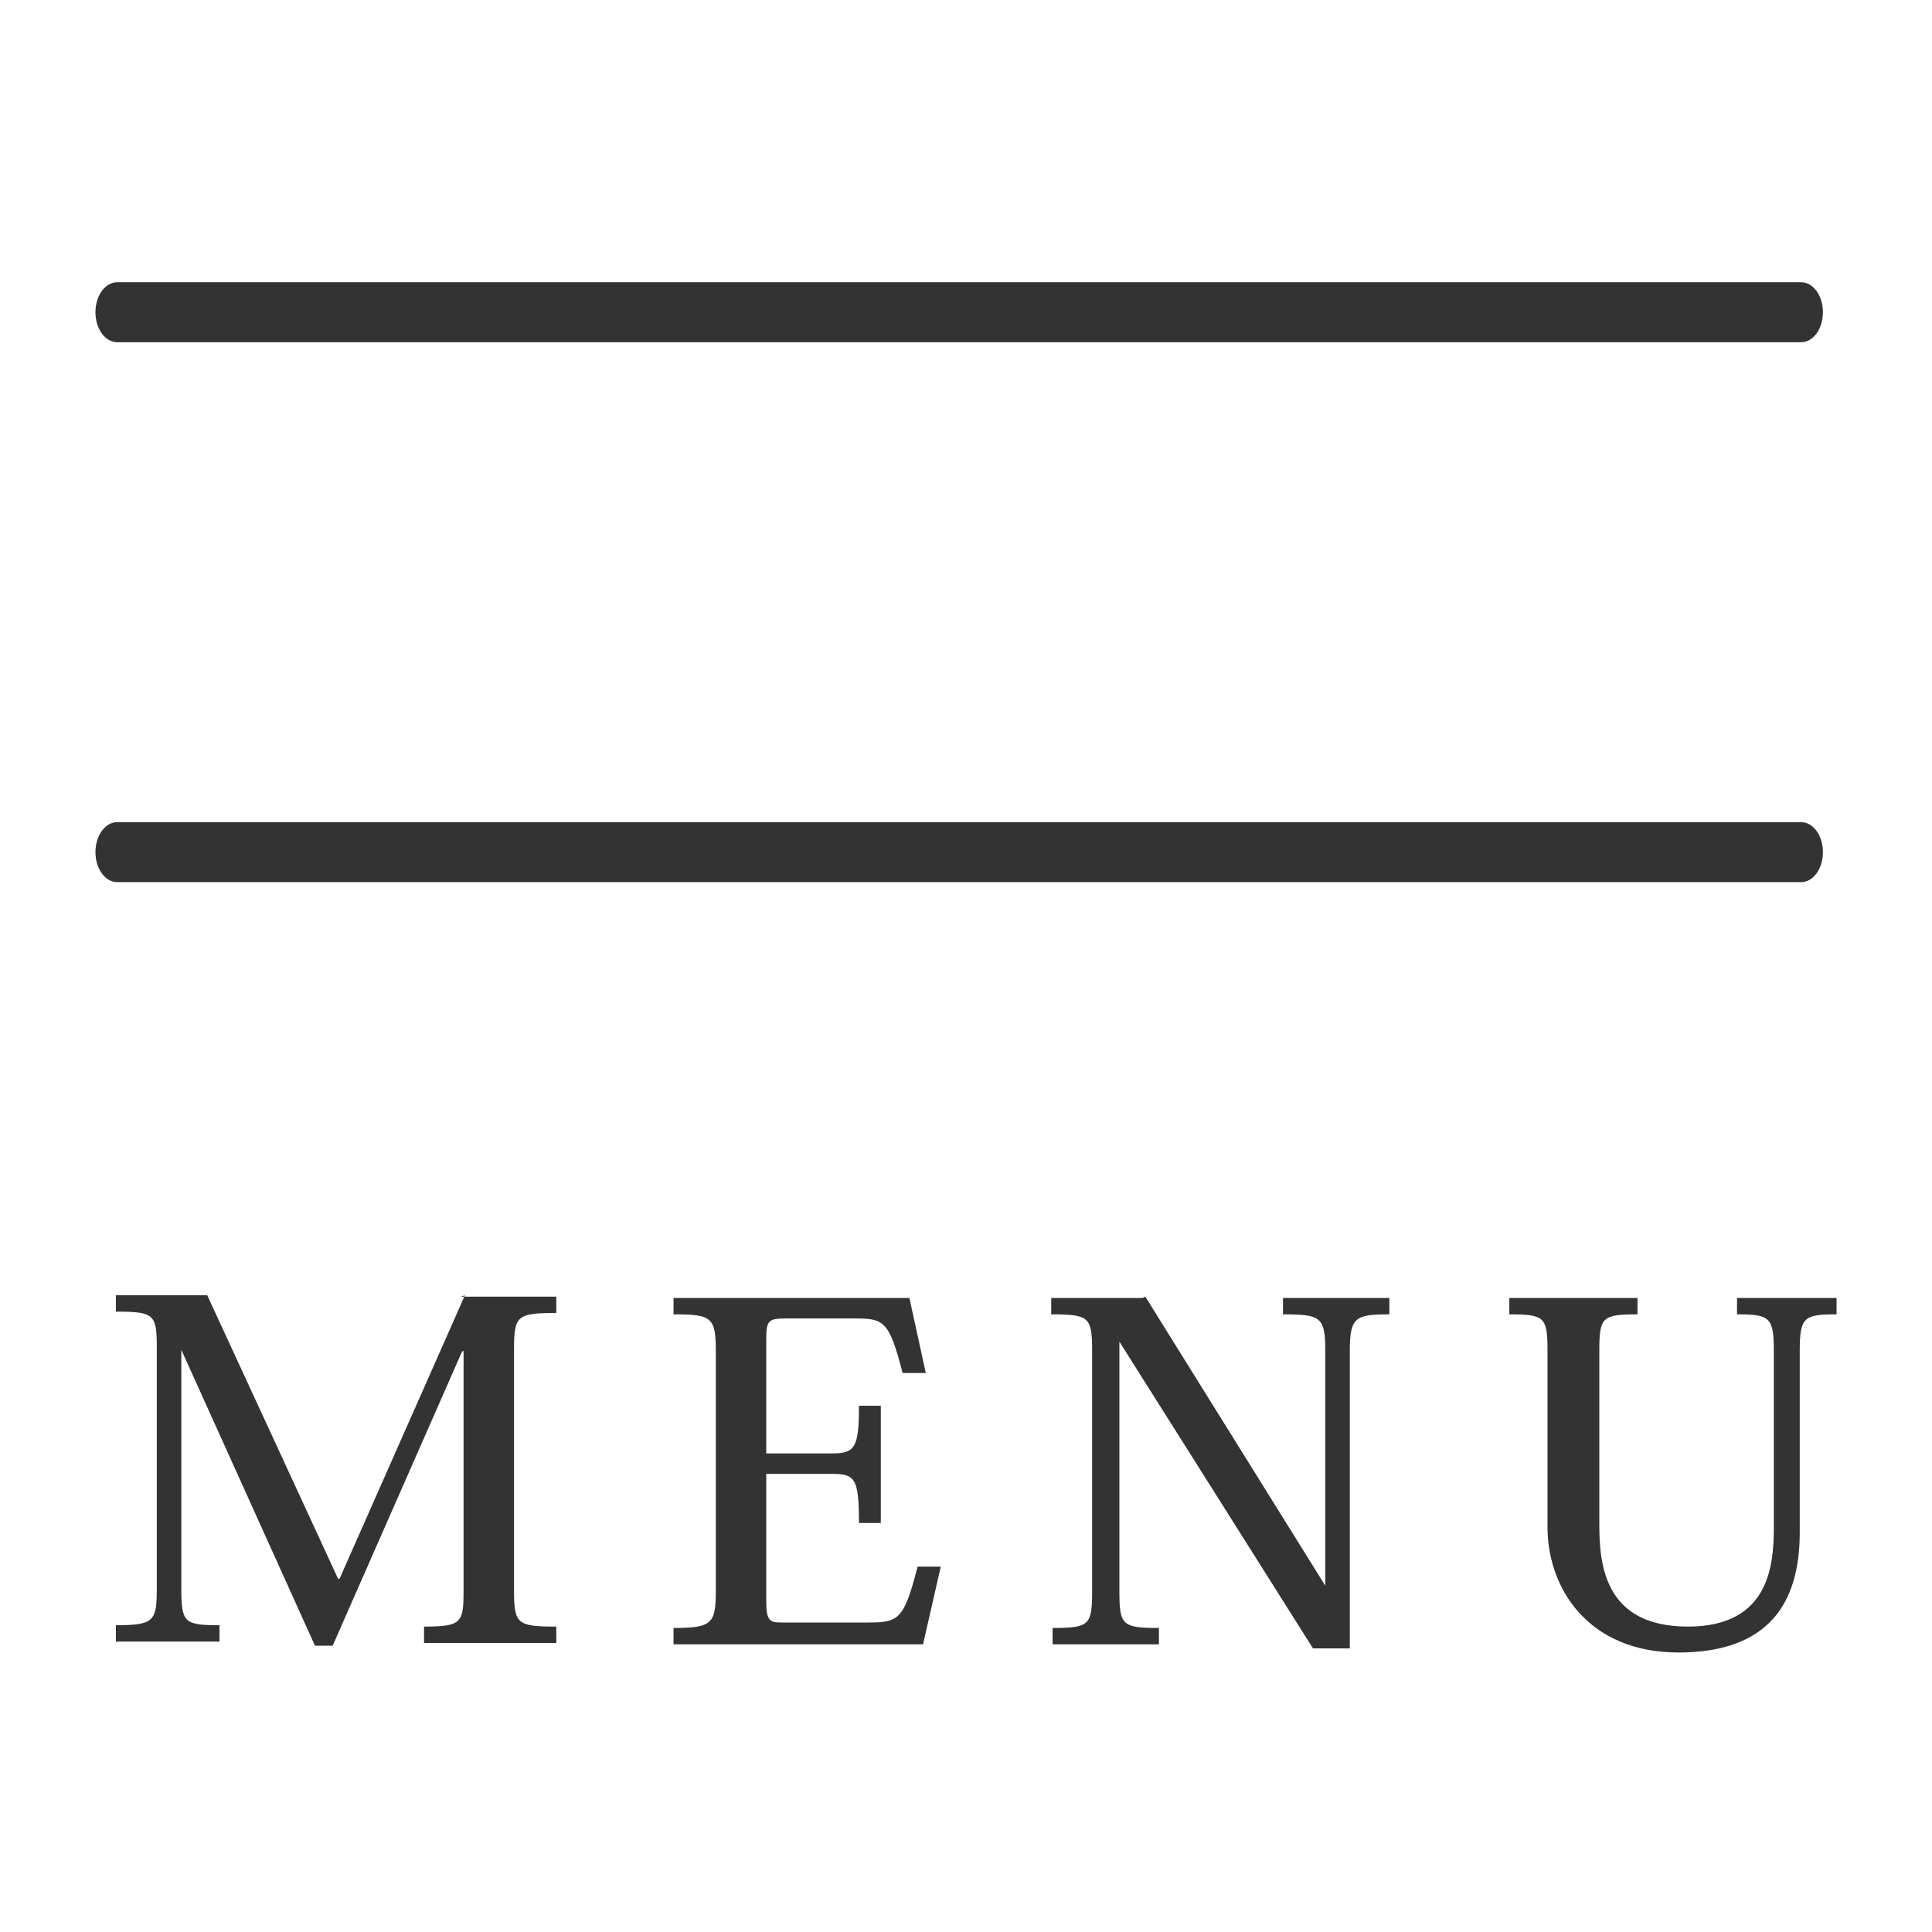 <svg xmlns="http://www.w3.org/2000/svg" id="_&#x30EC;&#x30A4;&#x30E4;&#x30FC;_11" data-name="_&#x30EC;&#x30A4;&#x30E4;&#x30FC;_1" viewBox="0 0 141.7 141.7"><defs><style>      .st0 {        fill: #333;      }    </style></defs><g id="_&#x30EC;&#x30A4;&#x30E4;&#x30FC;_2"><g><path class="st0" d="M132.1,25.1H8.6c-.9,0-1.6-1-1.6-2.2s.7-2.2,1.6-2.2h123.5c.9,0,1.6,1,1.6,2.2s-.7,2.2-1.6,2.2Z"></path><path class="st0" d="M132.1,64.7H8.6c-.9,0-1.6-1-1.6-2.2s.7-2.2,1.6-2.2h123.5c.9,0,1.6,1,1.6,2.2s-.7,2.2-1.6,2.2Z"></path></g></g><g><path class="st0" d="M33.8,95.1h7v1.2c-2.9,0-3.1.2-3.1,2.7v17.6c0,2.5.2,2.7,3.1,2.7v1.2h-9.7v-1.2c2.8,0,2.9-.3,2.9-2.7v-17.5h-.1l-9.5,21.6h-1.3l-9.8-21.7h0v17.5c0,2.5.2,2.7,2.8,2.7v1.2h-7.6v-1.2c2.8,0,3-.3,3-2.7v-17.7c0-2.4-.2-2.6-3-2.6v-1.2h6.7l9.6,20.8h.1l9.2-20.8Z"></path><path class="st0" d="M67.7,120.6h-18.3v-1.2c2.8,0,3.1-.3,3.1-2.7v-17.6c0-2.5-.3-2.7-3.1-2.7v-1.2h17.3l1.2,5.5h-1.7c-1-3.9-1.4-4-3.6-4h-5c-1.3,0-1.4.2-1.4,1.6v8.3h4.8c1.7,0,2-.4,2-3.5h1.6v8.6h-1.6c0-3.3-.3-3.6-2-3.6h-4.8v9.4c0,1.4.3,1.5,1.1,1.5h6.4c2.2,0,2.6-.2,3.6-4.1h1.7l-1.3,5.7Z"></path><path class="st0" d="M84,95.1l13.2,21.2h0v-17.2c0-2.5-.3-2.7-3.1-2.7v-1.2h7.8v1.2c-2.5,0-2.9.2-2.9,2.7v21.8h-2.7l-14.2-22.5h0v18.3c0,2.5.2,2.7,2.9,2.7v1.2h-7.8v-1.2c2.7,0,2.9-.2,2.9-2.7v-17.6c0-2.5-.2-2.7-3-2.7v-1.2h6.7Z"></path><path class="st0" d="M117.3,111.8c0,3,.4,7.5,6.5,7.5s6.3-4.7,6.3-7.4v-12.8c0-2.5-.3-2.7-2.7-2.7v-1.2h7.3v1.2c-2.4,0-2.7.2-2.7,2.7v13.3c0,5.2-2.3,8.8-8.9,8.8s-9.6-4.7-9.6-9.2v-12.9c0-2.5-.2-2.7-2.8-2.7v-1.2h9.4v1.2c-2.6,0-2.8.2-2.8,2.7v12.7Z"></path></g></svg>
